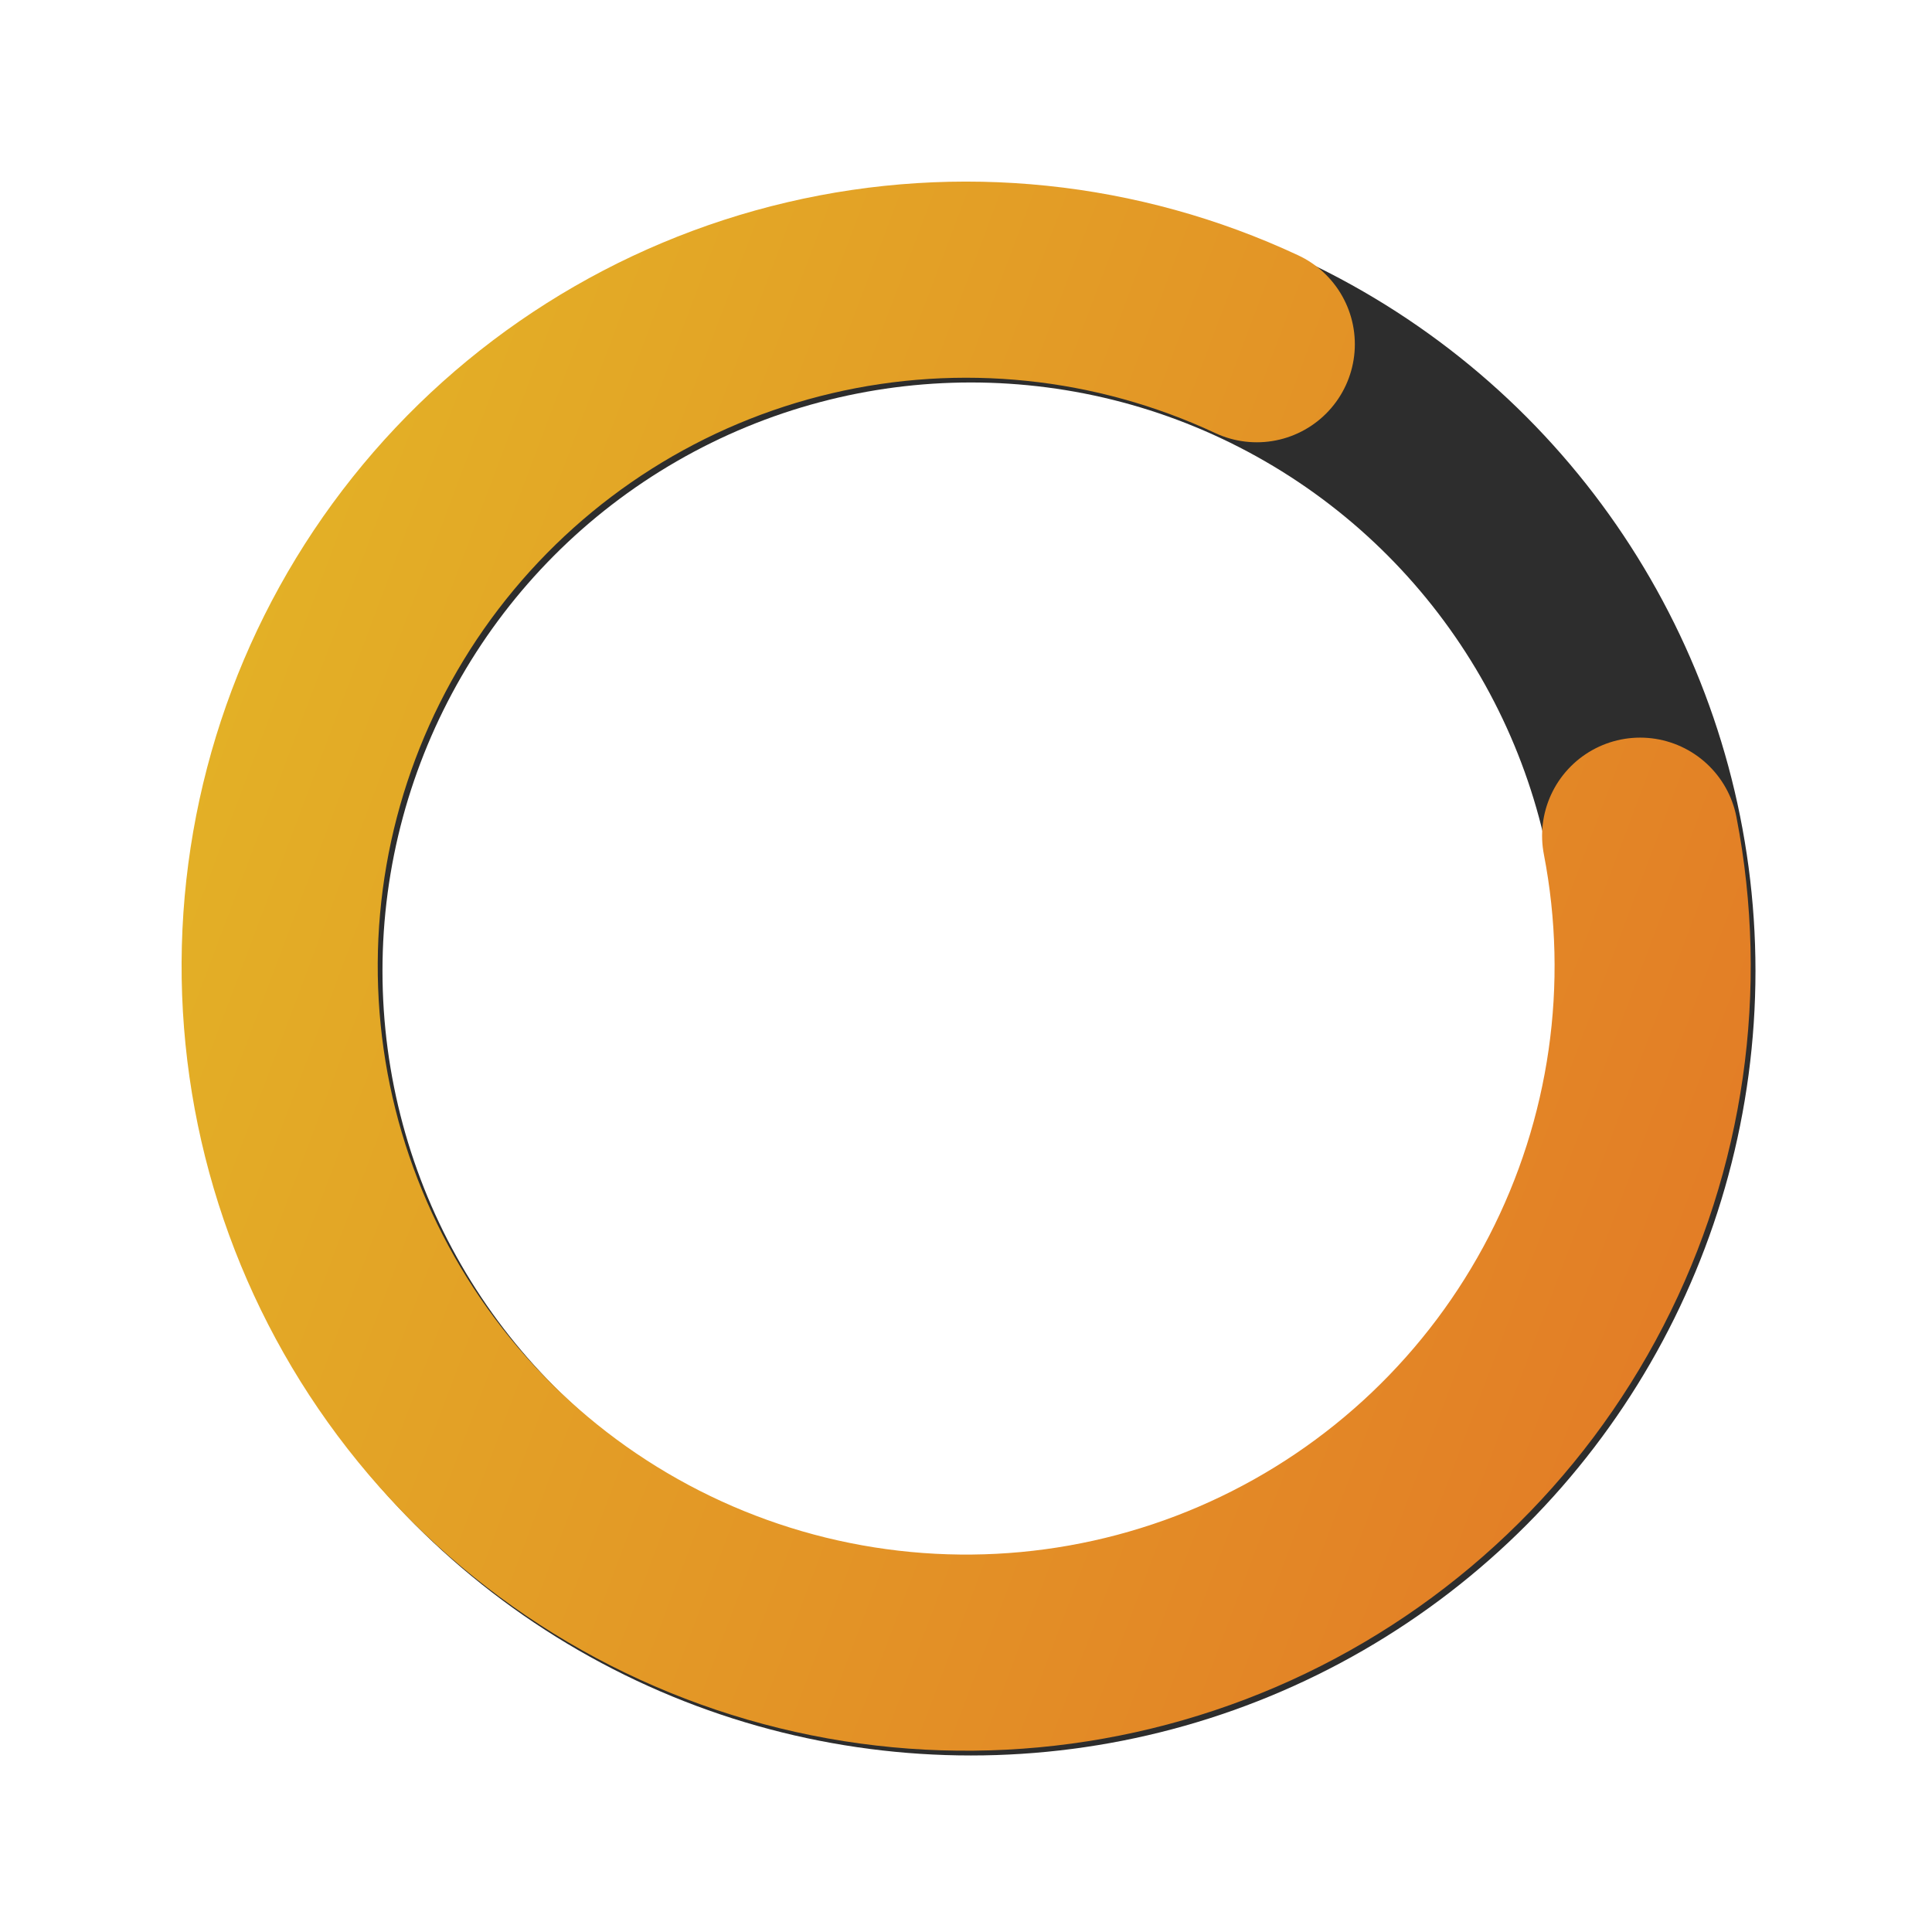 <?xml version="1.0" encoding="UTF-8"?> <svg xmlns="http://www.w3.org/2000/svg" width="197" height="197" viewBox="0 0 197 197" fill="none"> <circle cx="99" cy="99" r="70" stroke="#2D2D2D" stroke-width="20"></circle> <path d="M167.241 85.213C170.229 100.65 167.933 116.643 160.723 130.616C153.513 144.589 141.808 155.727 127.495 162.236C113.183 168.745 97.095 170.246 81.826 166.497C66.556 162.748 52.993 153.967 43.322 141.57C33.652 129.172 28.437 113.879 28.517 98.156C28.598 82.433 33.97 67.195 43.768 54.898C53.566 42.6 67.218 33.959 82.526 30.367C97.833 26.776 113.904 28.442 128.149 35.098" stroke="url(#paint0_linear)" stroke-width="20" stroke-linecap="round" stroke-linejoin="round"></path> <defs> <linearGradient id="paint0_linear" x1="172.363" y1="126.06" x2="-3.22" y2="59.92" gradientUnits="userSpaceOnUse"> <stop stop-color="#E37E26"></stop> <stop offset="1" stop-color="#E3B926"></stop> </linearGradient> </defs> </svg> 
